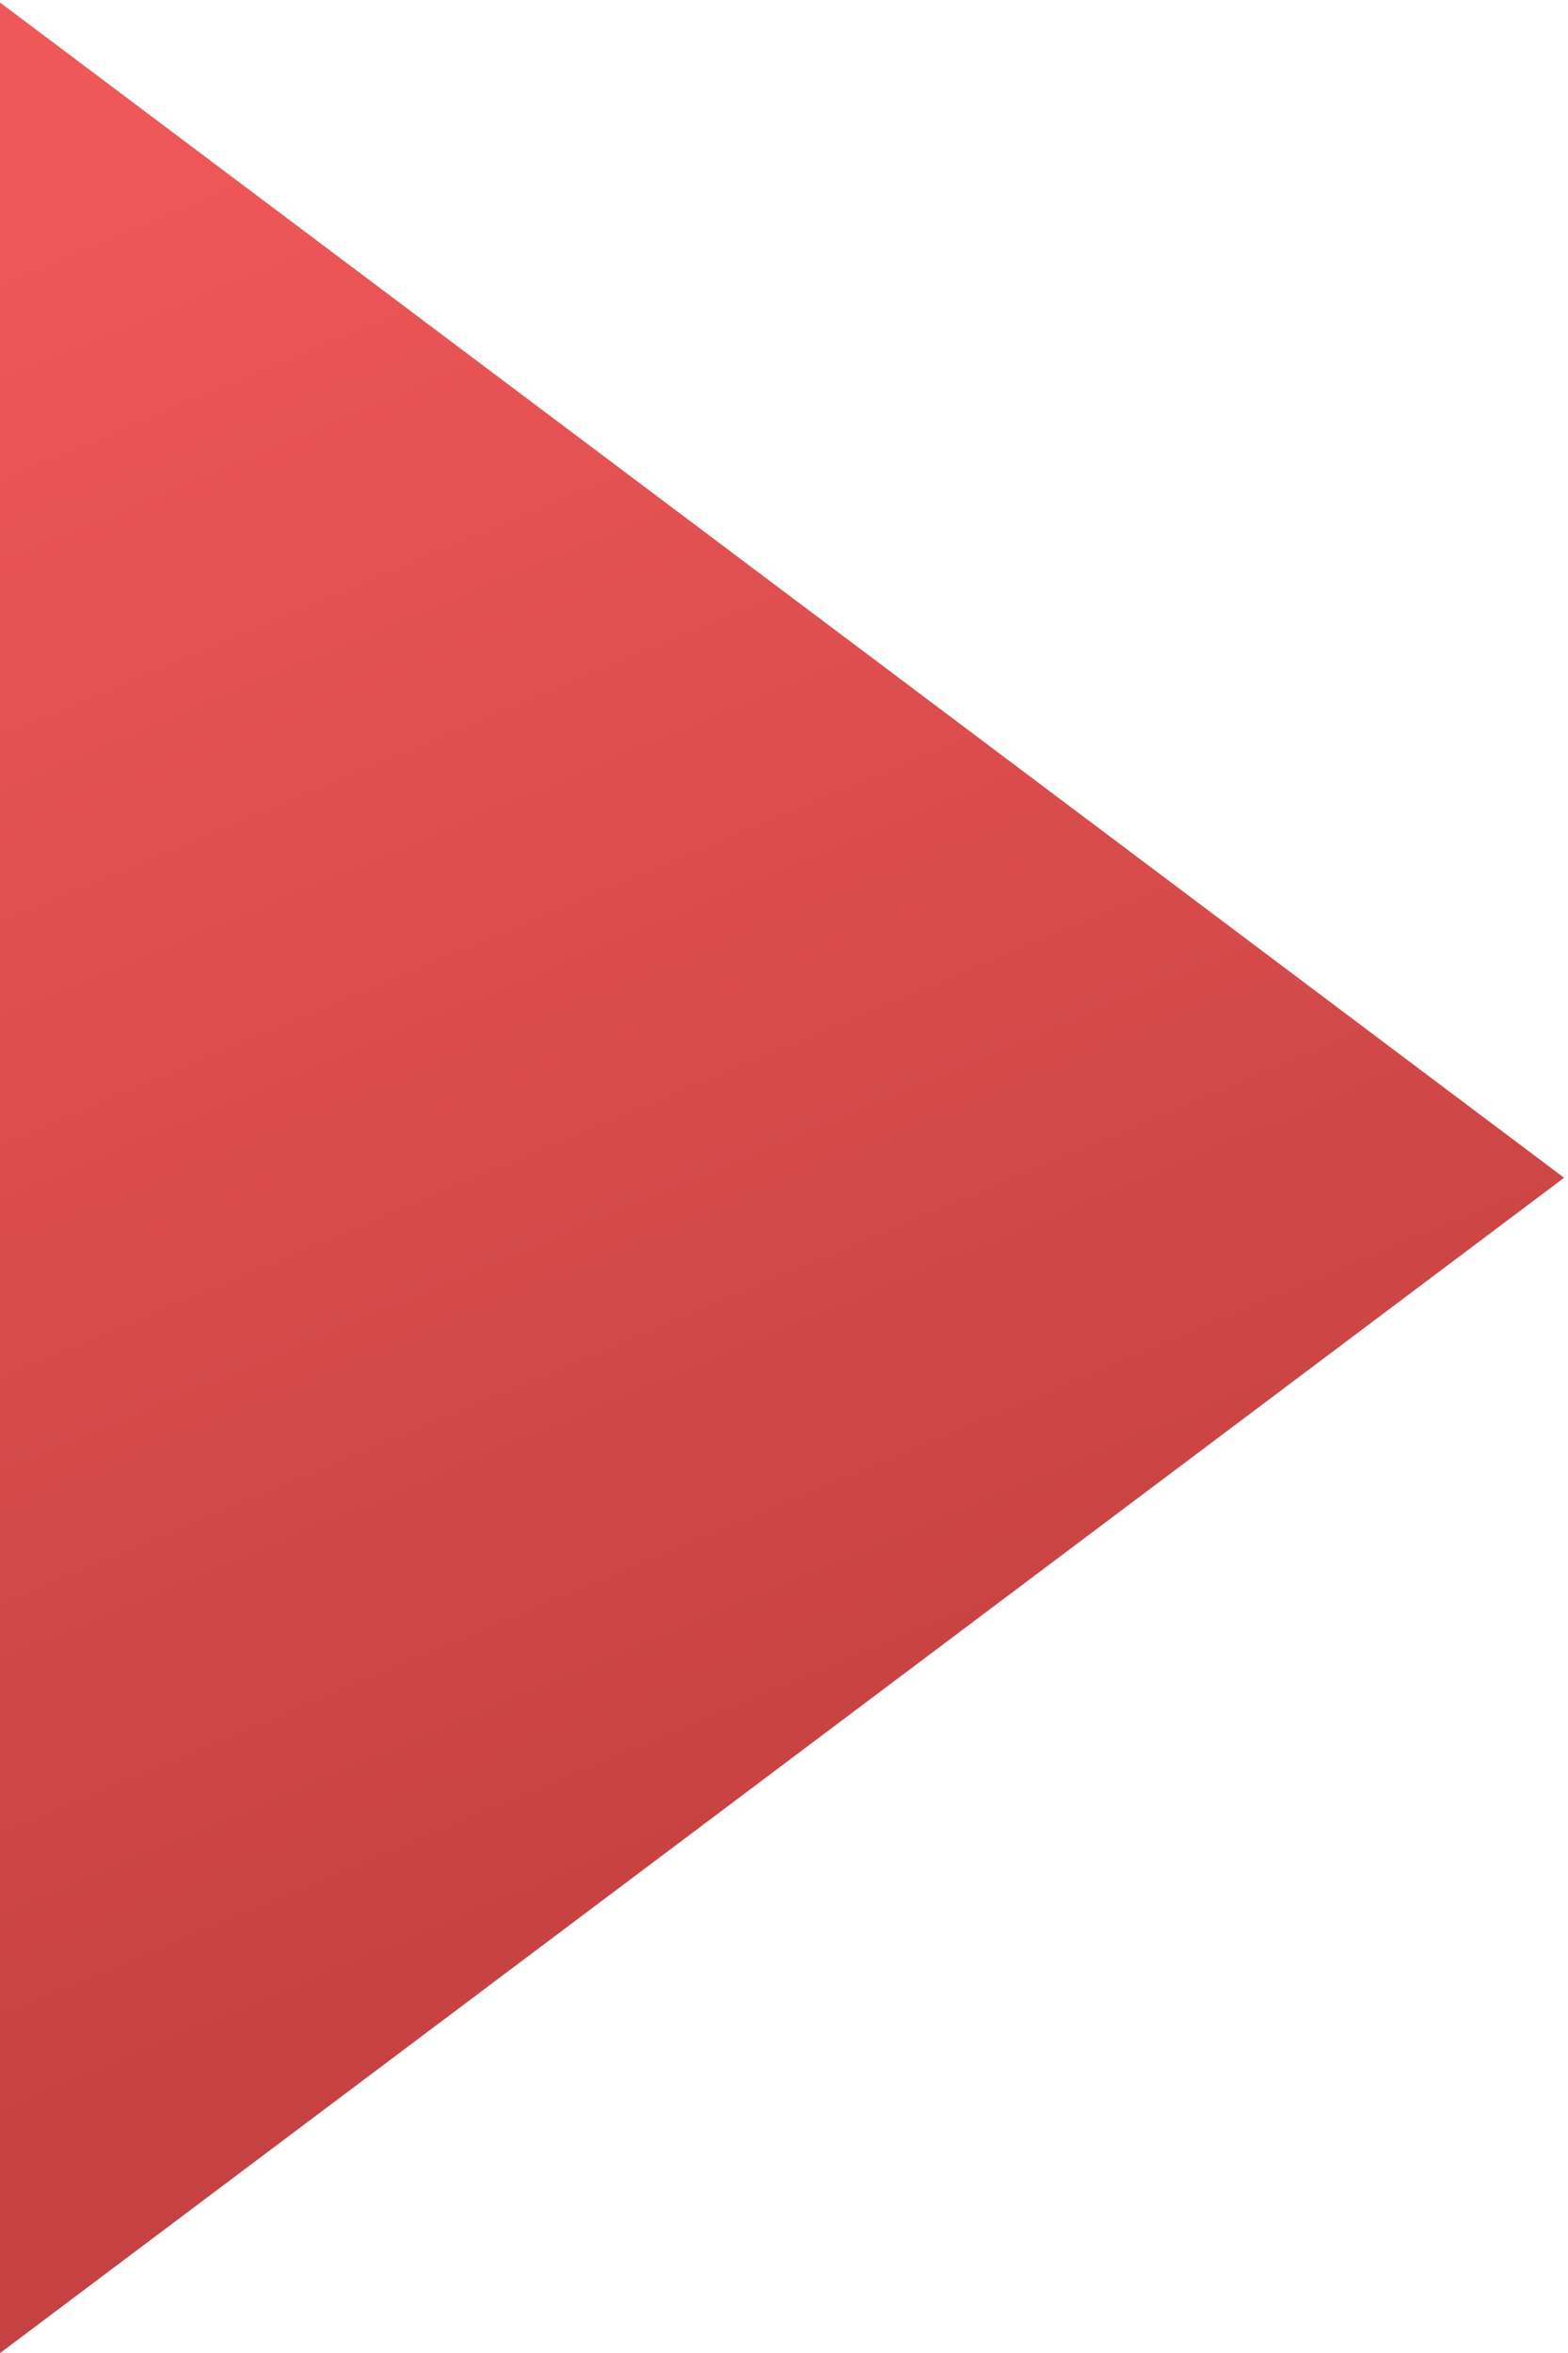 <?xml version="1.0" encoding="UTF-8"?>
<svg width="70px" height="105px" viewBox="0 0 70 105" version="1.1" xmlns="http://www.w3.org/2000/svg" xmlns:xlink="http://www.w3.org/1999/xlink">
    <title>Fill 1</title>
    <defs>
        <linearGradient x1="50%" y1="80.485%" x2="27.844%" y2="-4.31064691e-14%" id="linearGradient-1">
            <stop stop-color="#C64141" offset="0%"></stop>
            <stop stop-color="#EF5858" offset="100%"></stop>
        </linearGradient>
    </defs>
    <g id="Page-1" stroke="none" stroke-width="1" fill="none" fill-rule="evenodd">
        <polygon id="Fill-1" fill="url(#linearGradient-1)" points="-2.09235292e-14 105.005 69.825 52.557 -2.09235292e-14 0.112"></polygon>
    </g>
</svg>